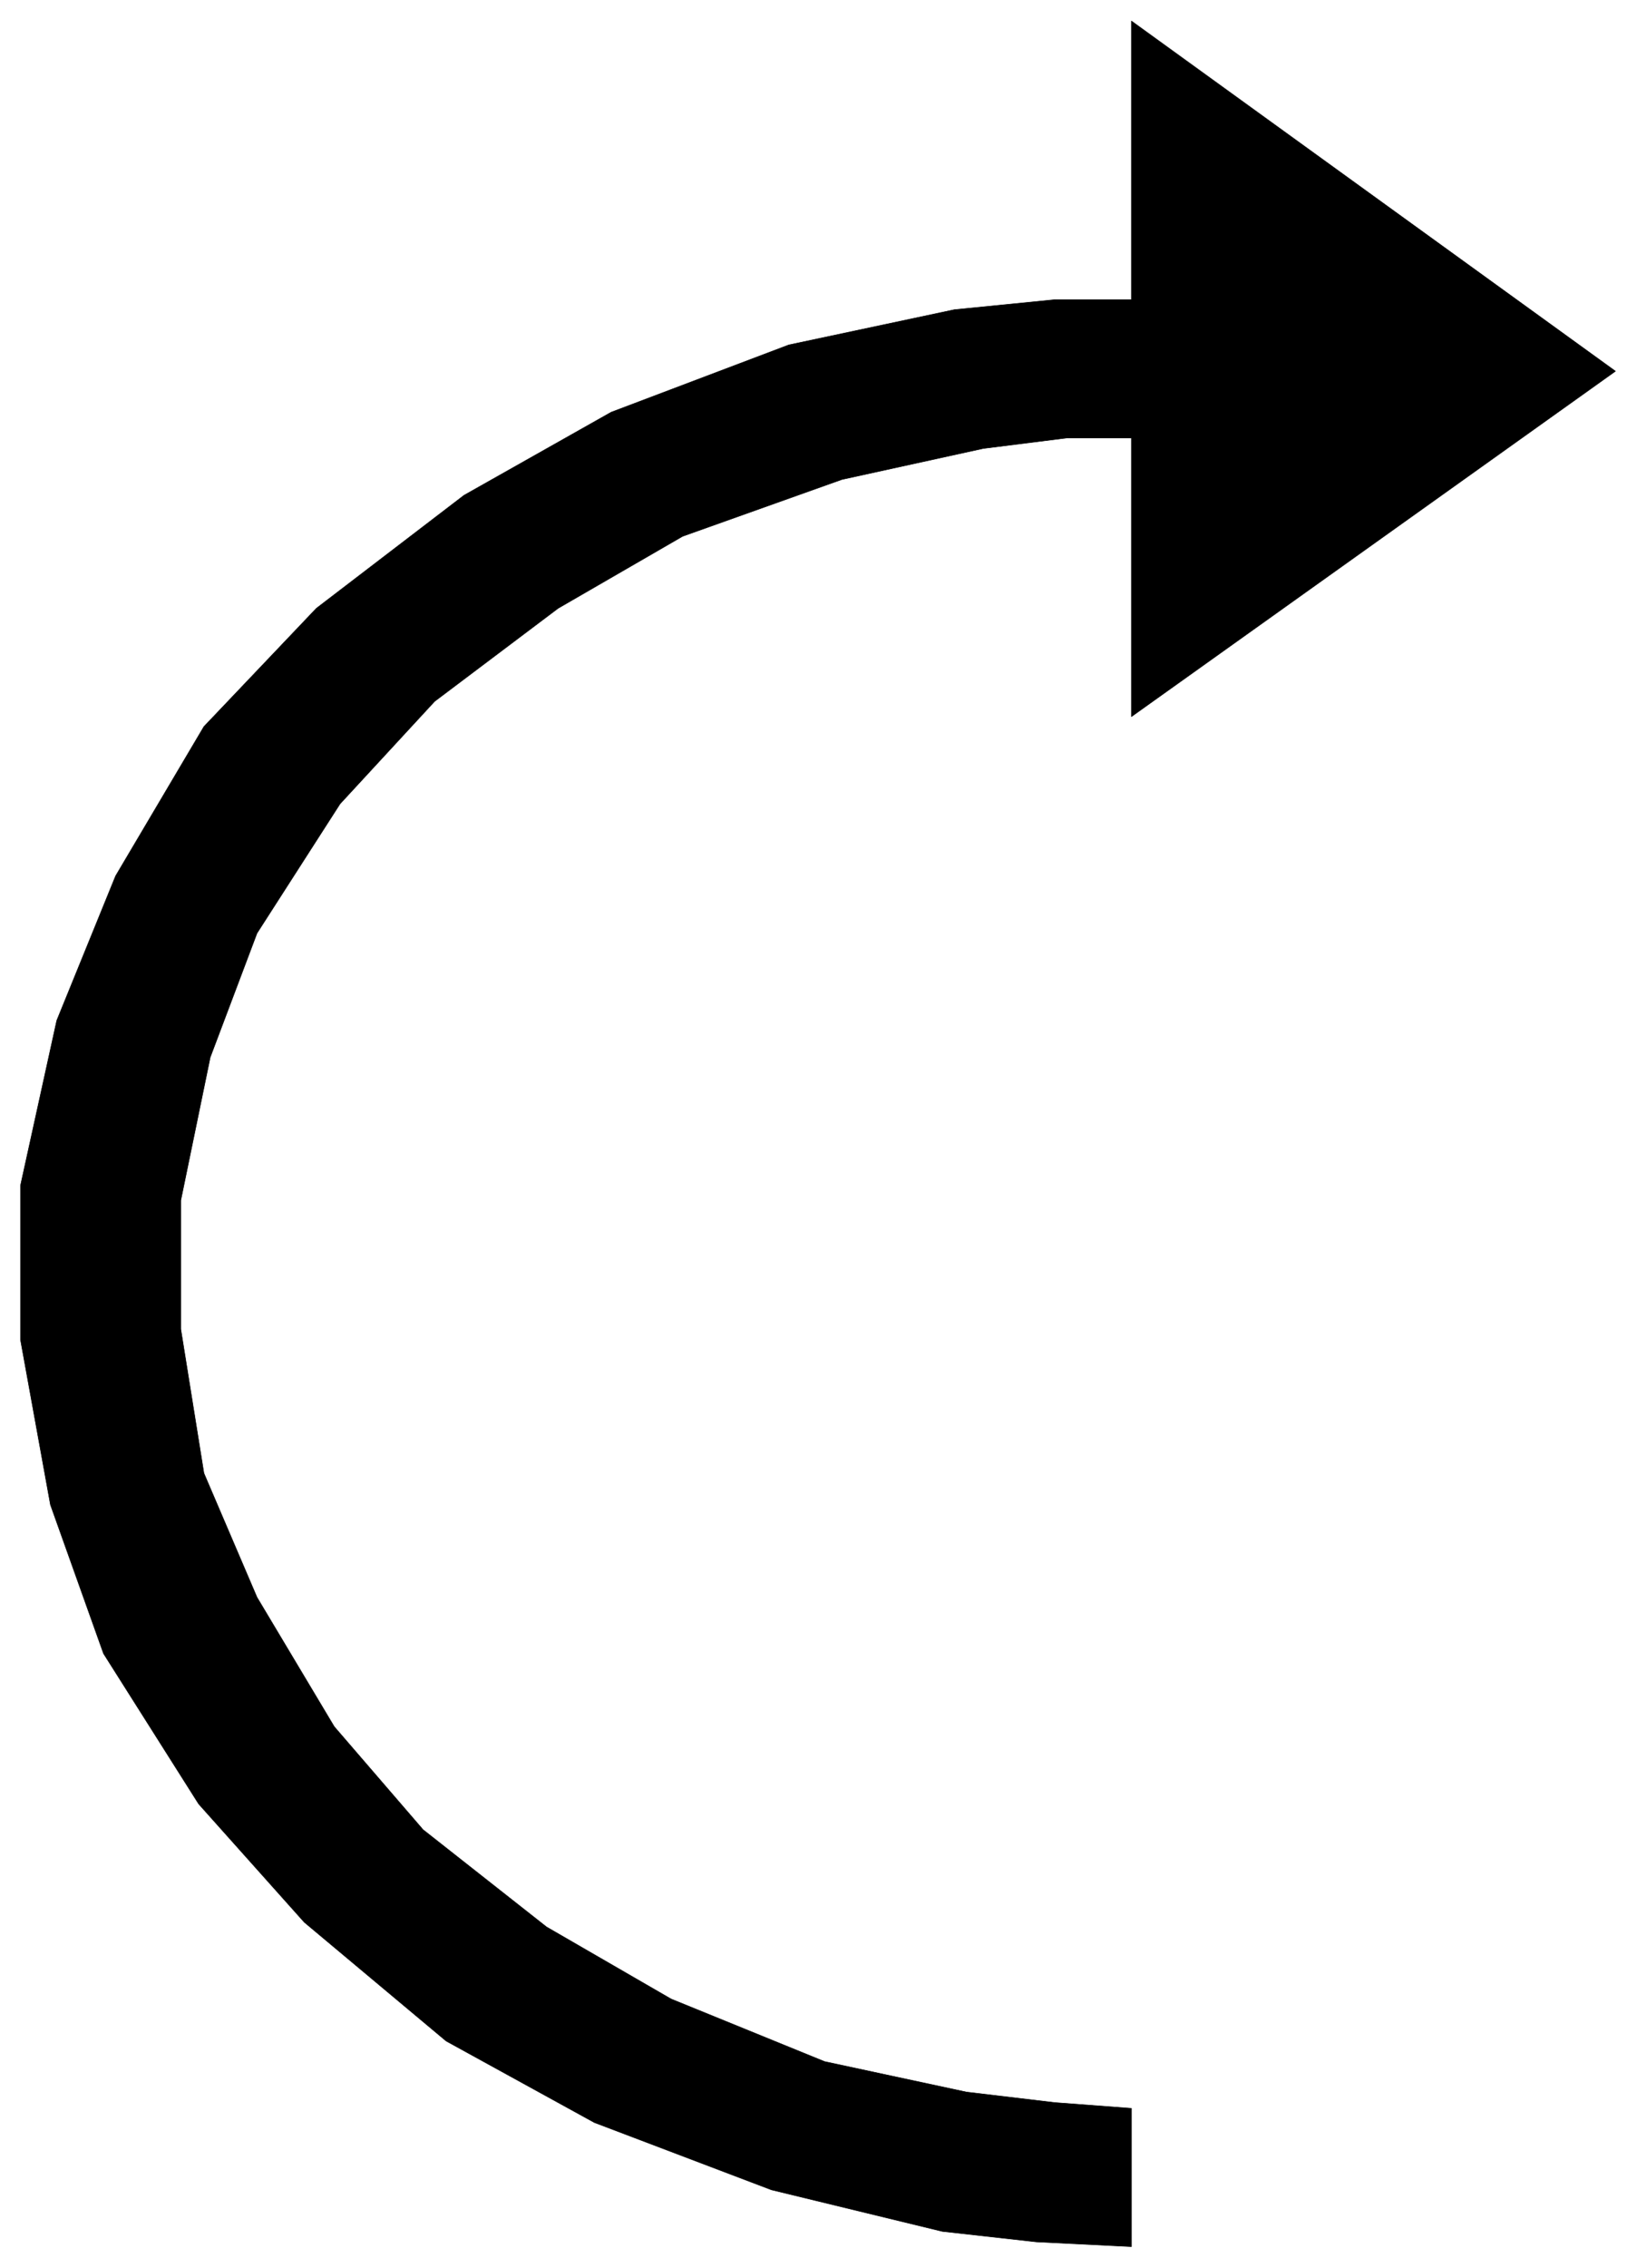 <svg xmlns="http://www.w3.org/2000/svg" width="493.465" height="683.406" fill-rule="evenodd" stroke-linecap="round" preserveAspectRatio="none" viewBox="0 0 3115 4314"><style>.brush0{fill:#fff}</style><path d="m3074 706-921 657V833h-123l-159 20-269 59-303 108-237 137-235 177-180 195-158 246-89 236-56 272v245l44 274 101 236 147 246 169 196 235 185 237 137 292 119 270 58 168 20 146 11v263l-181-9-179-20-325-79-337-128-282-155-270-226-201-225-181-286-101-283-57-314v-293l69-314 112-275 168-284 214-225 281-215 280-158 338-128 315-67 191-19h146V40l921 666z" style="fill:#000;stroke:#000;stroke-width:1;stroke-linejoin:round"/></svg>
